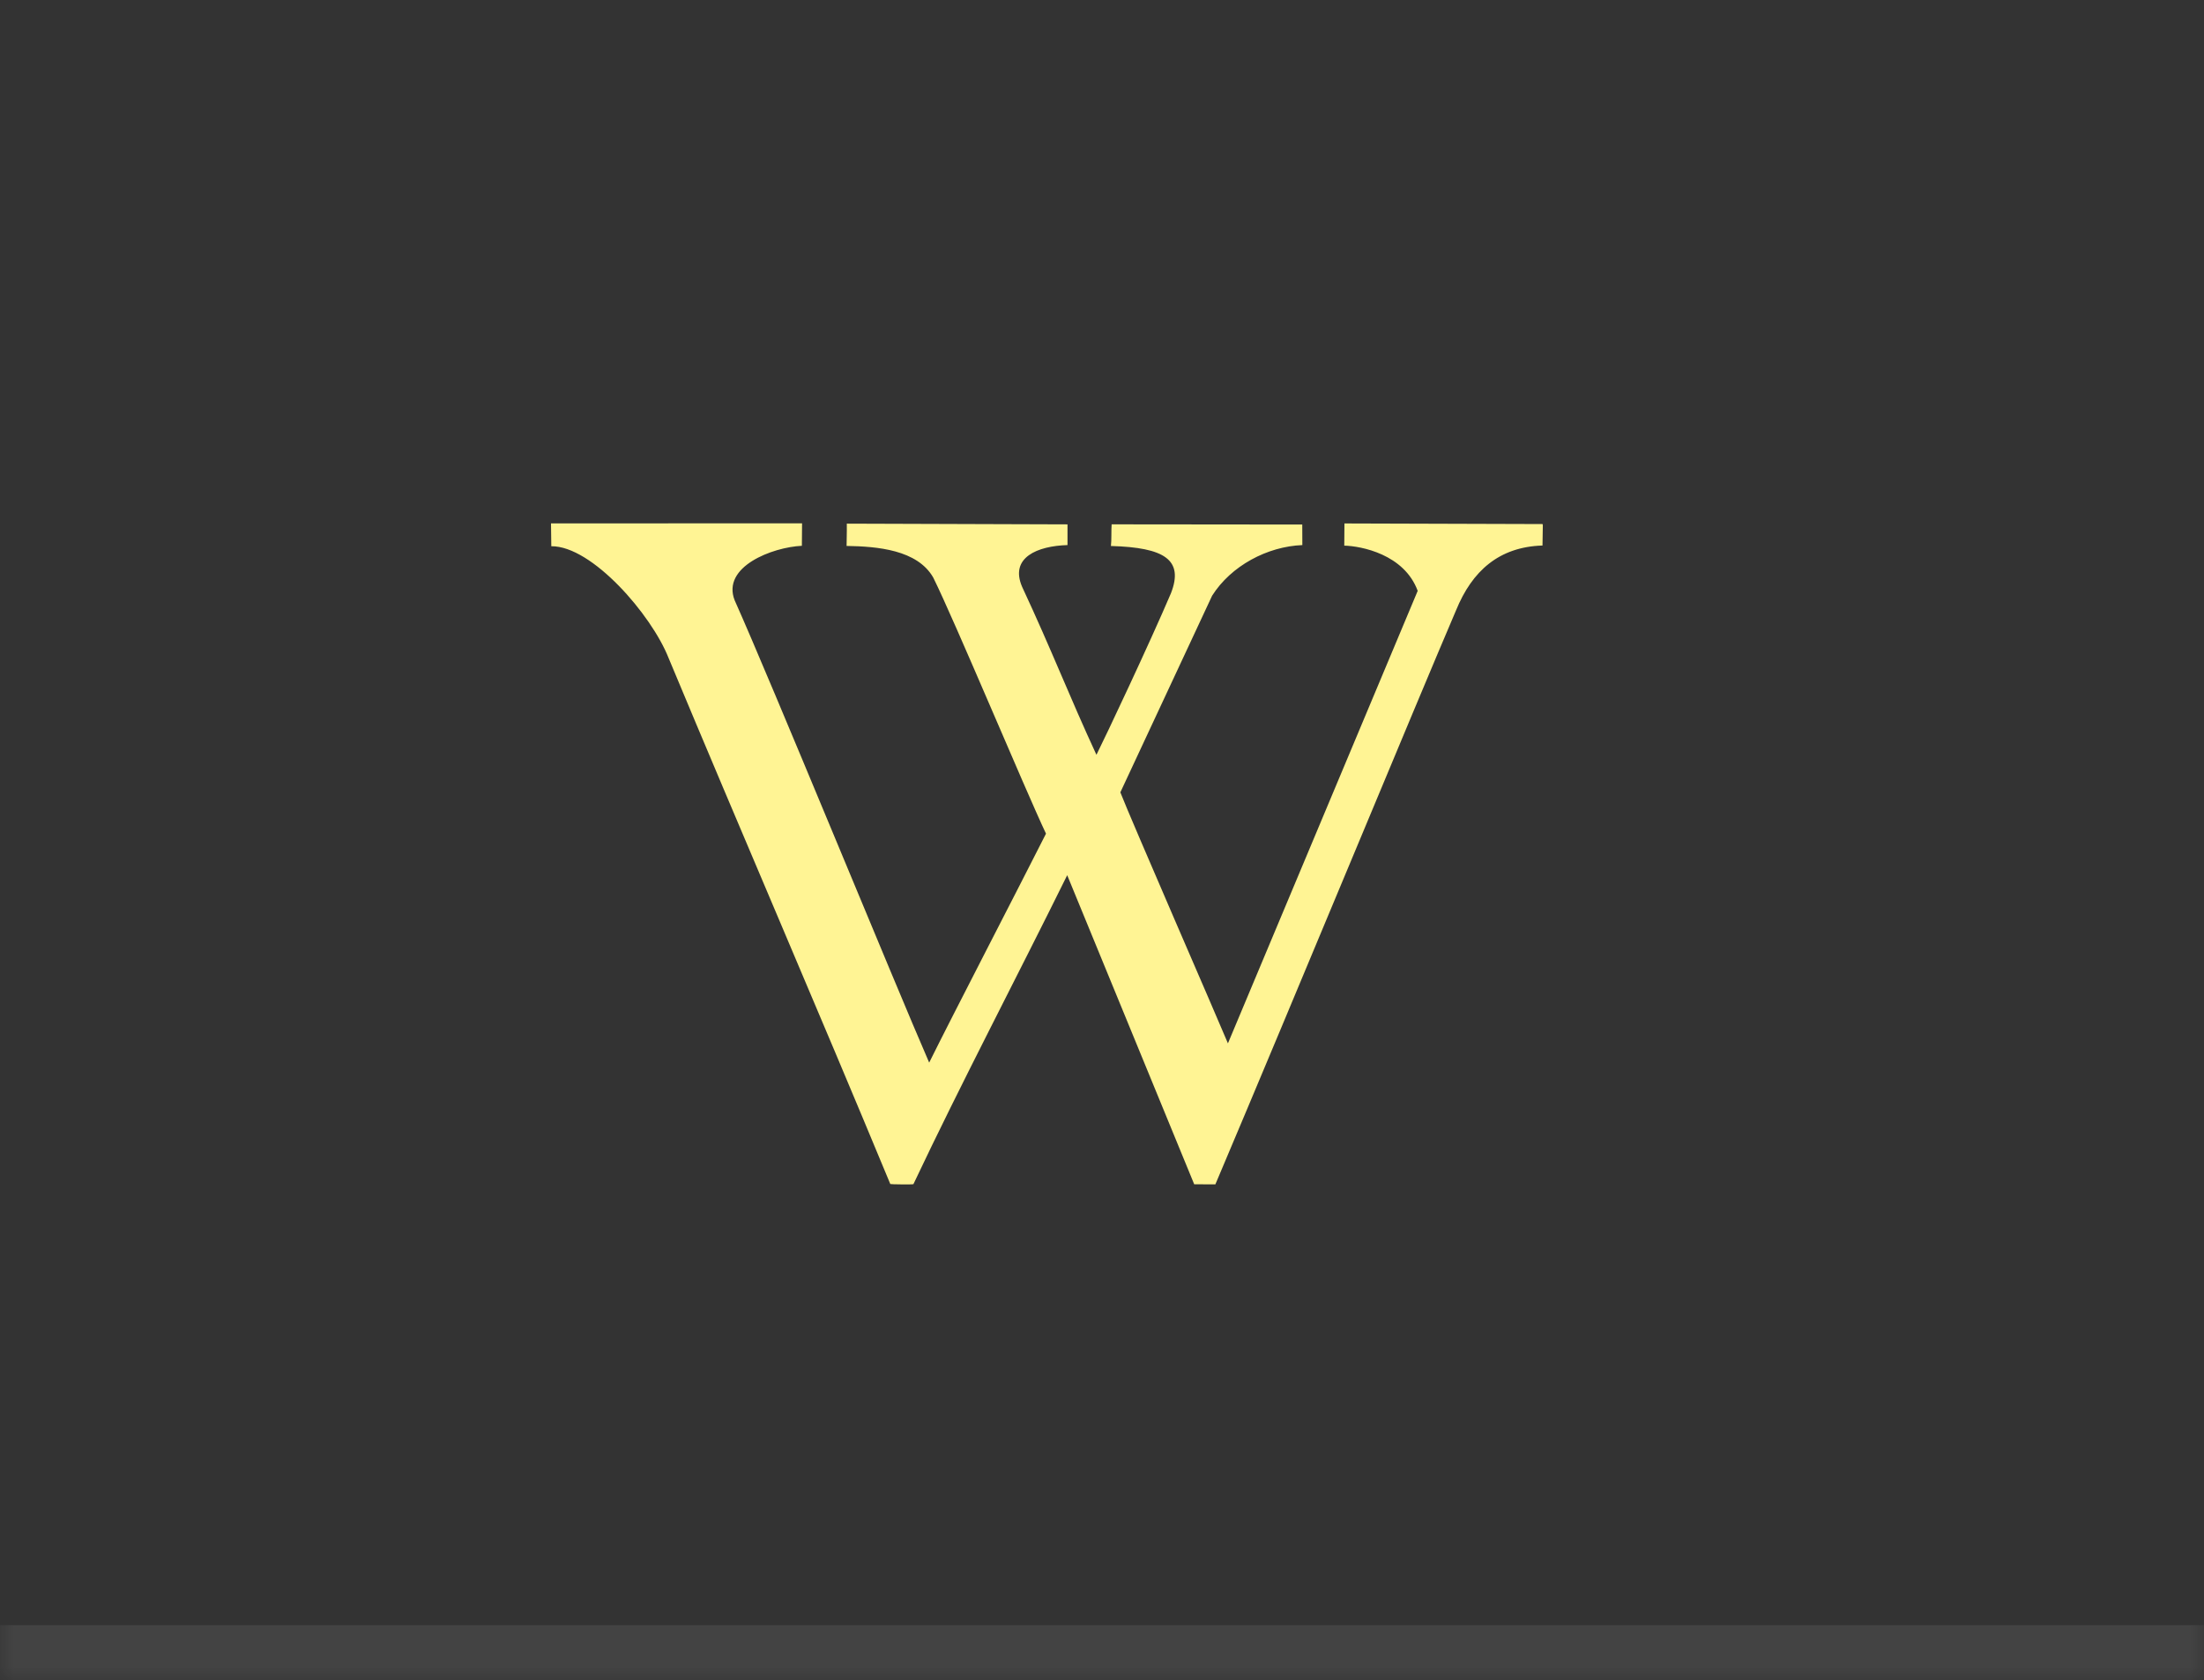 <svg width="80" height="61" viewBox="0 0 80 61" fill="none" xmlns="http://www.w3.org/2000/svg">
<rect x="0" y="0" width="80" height="61" fill="#333333" stroke="none"/>
<mask id="path-1-outside-1_119_1192" maskUnits="userSpaceOnUse" x="0" y="0" width="80" height="61" fill="black">
<rect fill="white" x="0" width="80" height="61"/>
<path d="M0 0H80.001V60H0V0Z"/>
</mask>
<path d="M80.001 59H0V61H80.001V59Z" fill="white" fill-opacity="0.08" mask="url(#path-1-outside-1_119_1192)"/>
<path d="M52.852 22.155C51.419 25.5 47.039 36.093 44.115 42.998C44.111 43.001 43.35 42.996 43.347 42.995L38.737 31.774C36.91 35.477 34.886 39.327 33.155 42.99C33.145 43.008 32.317 42.998 32.316 42.986C29.67 36.603 26.926 30.262 24.266 23.884C23.65 22.324 21.489 19.816 20.011 19.831C20.011 19.65 20.003 19.245 20 19.001L29.113 19L29.106 19.815C28.036 19.866 26.187 20.572 26.666 21.793C27.951 24.658 32.498 35.76 33.727 38.578C34.585 36.844 36.98 32.22 37.967 30.266C37.193 28.627 34.639 22.506 33.873 20.965C33.295 19.96 31.845 19.837 30.729 19.82C30.729 19.562 30.742 19.364 30.737 19.011L38.748 19.037V19.789C37.663 19.82 36.637 20.237 37.102 21.308C38.18 23.619 38.809 25.265 39.798 27.403C40.114 26.776 41.733 23.344 42.505 21.532C42.972 20.327 42.275 19.876 40.324 19.822C40.35 19.624 40.333 19.226 40.35 19.036L47.269 19.043L47.272 19.789C46 19.84 44.684 20.54 43.997 21.627L40.666 28.766C41.031 29.71 44.234 37.063 44.571 37.879L51.459 21.451C50.968 20.121 49.405 19.824 48.794 19.809C48.798 19.598 48.799 19.274 48.8 19.004L55.99 19.026L56.001 19.063L55.989 19.805C54.411 19.855 53.435 20.727 52.852 22.155Z" fill="#FFF494"/>
</svg>

